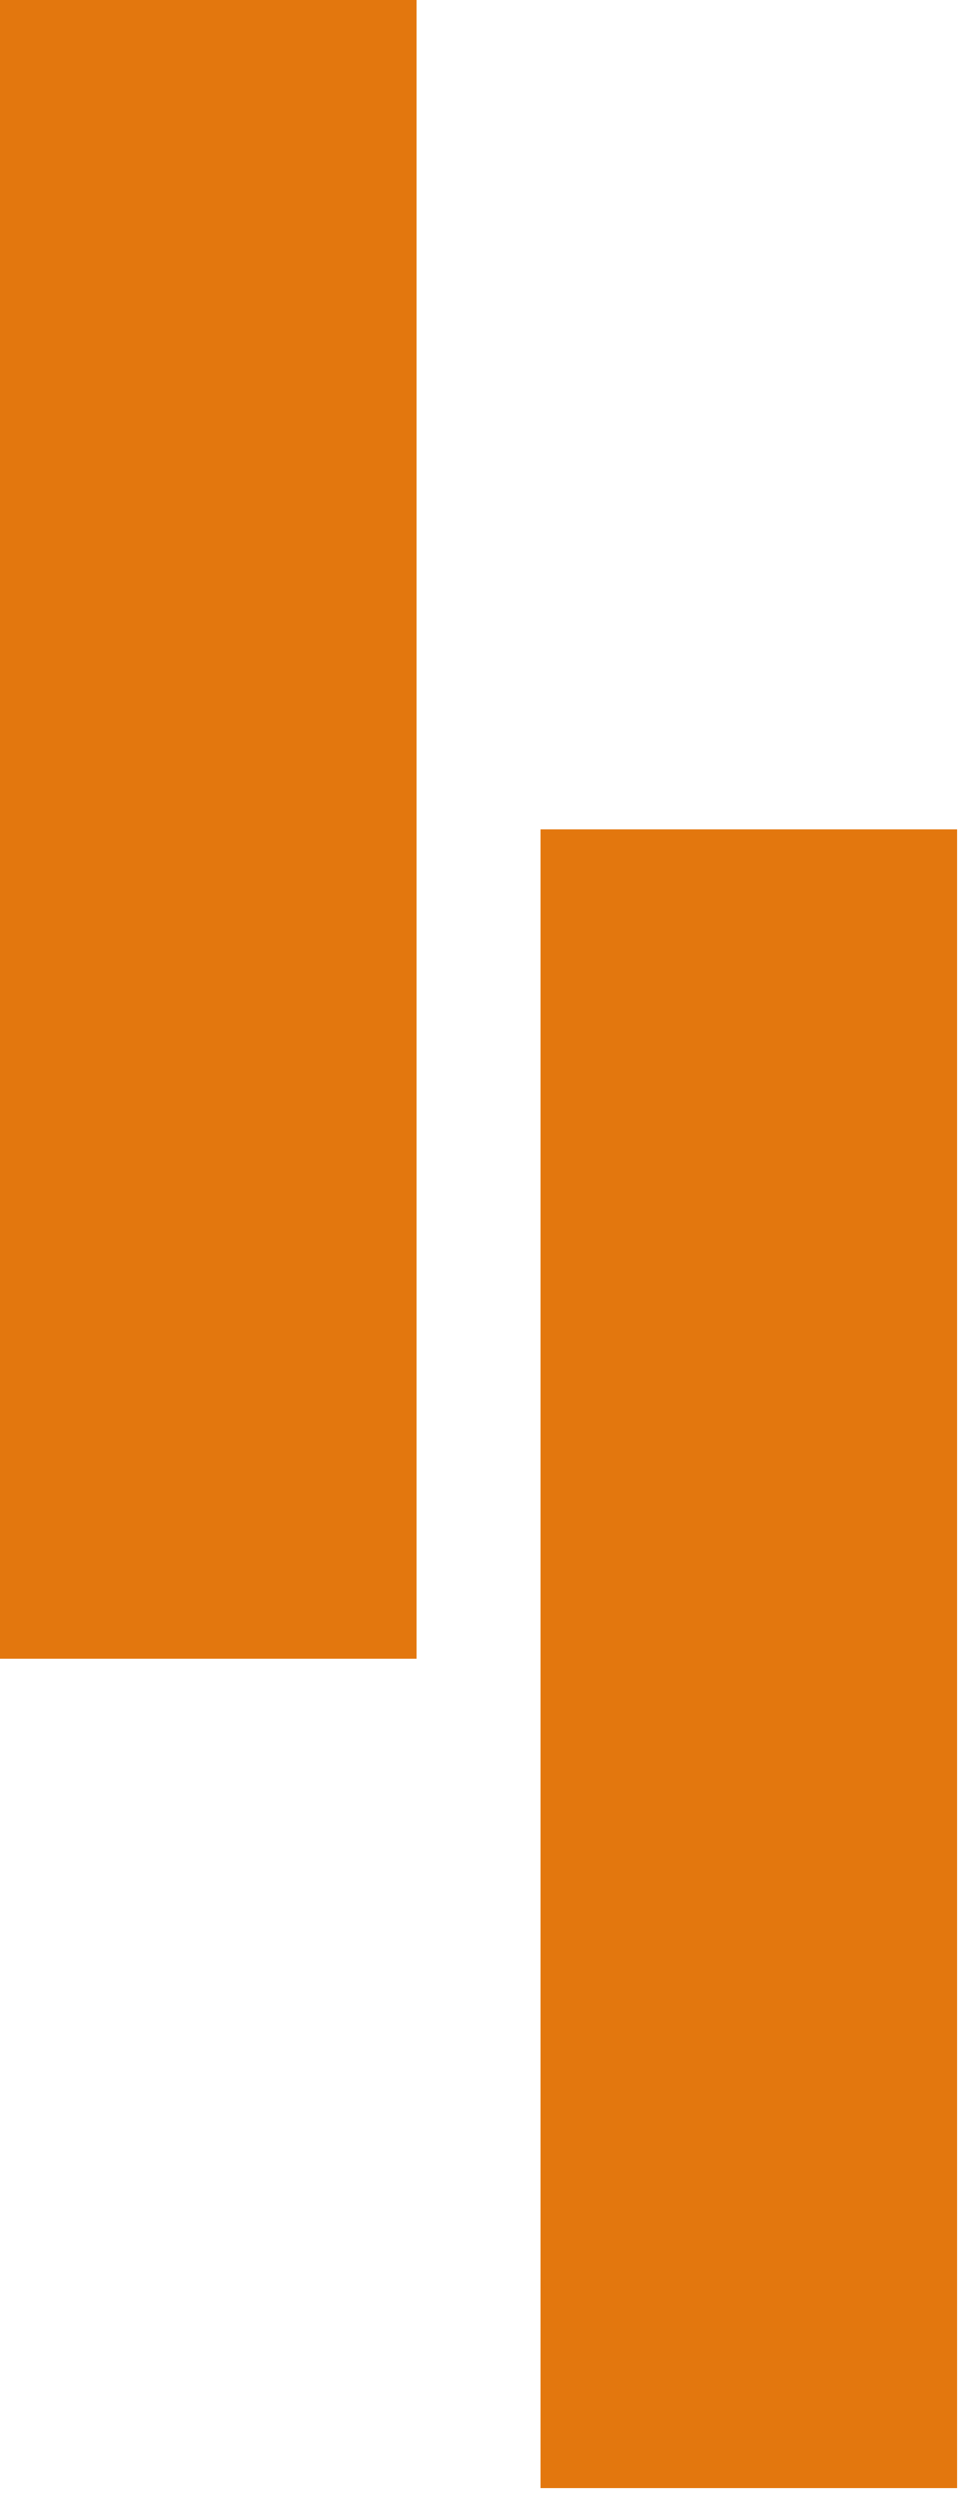 <?xml version="1.0" encoding="UTF-8"?>
<svg id="_レイヤー_1" data-name="レイヤー_1" xmlns="http://www.w3.org/2000/svg" version="1.1" viewBox="0 0 66 172" width="66px" height="172px">
  <!-- Generator: Adobe Illustrator 29.1.0, SVG Export Plug-In . SVG Version: 2.1.0 Build 142)  -->
  <g id="block1_x5F_icon.svg">
    <rect x="-5.525" y="99.785" width="114.119" height="28.668" transform="translate(165.654 62.584) rotate(90)" style="fill: #e3770e;"/>
    <rect x="-42.726" y="42.726" width="114.119" height="28.668" transform="translate(71.394 42.726) rotate(90)" style="fill: #e3770e;"/>
  </g>
</svg>